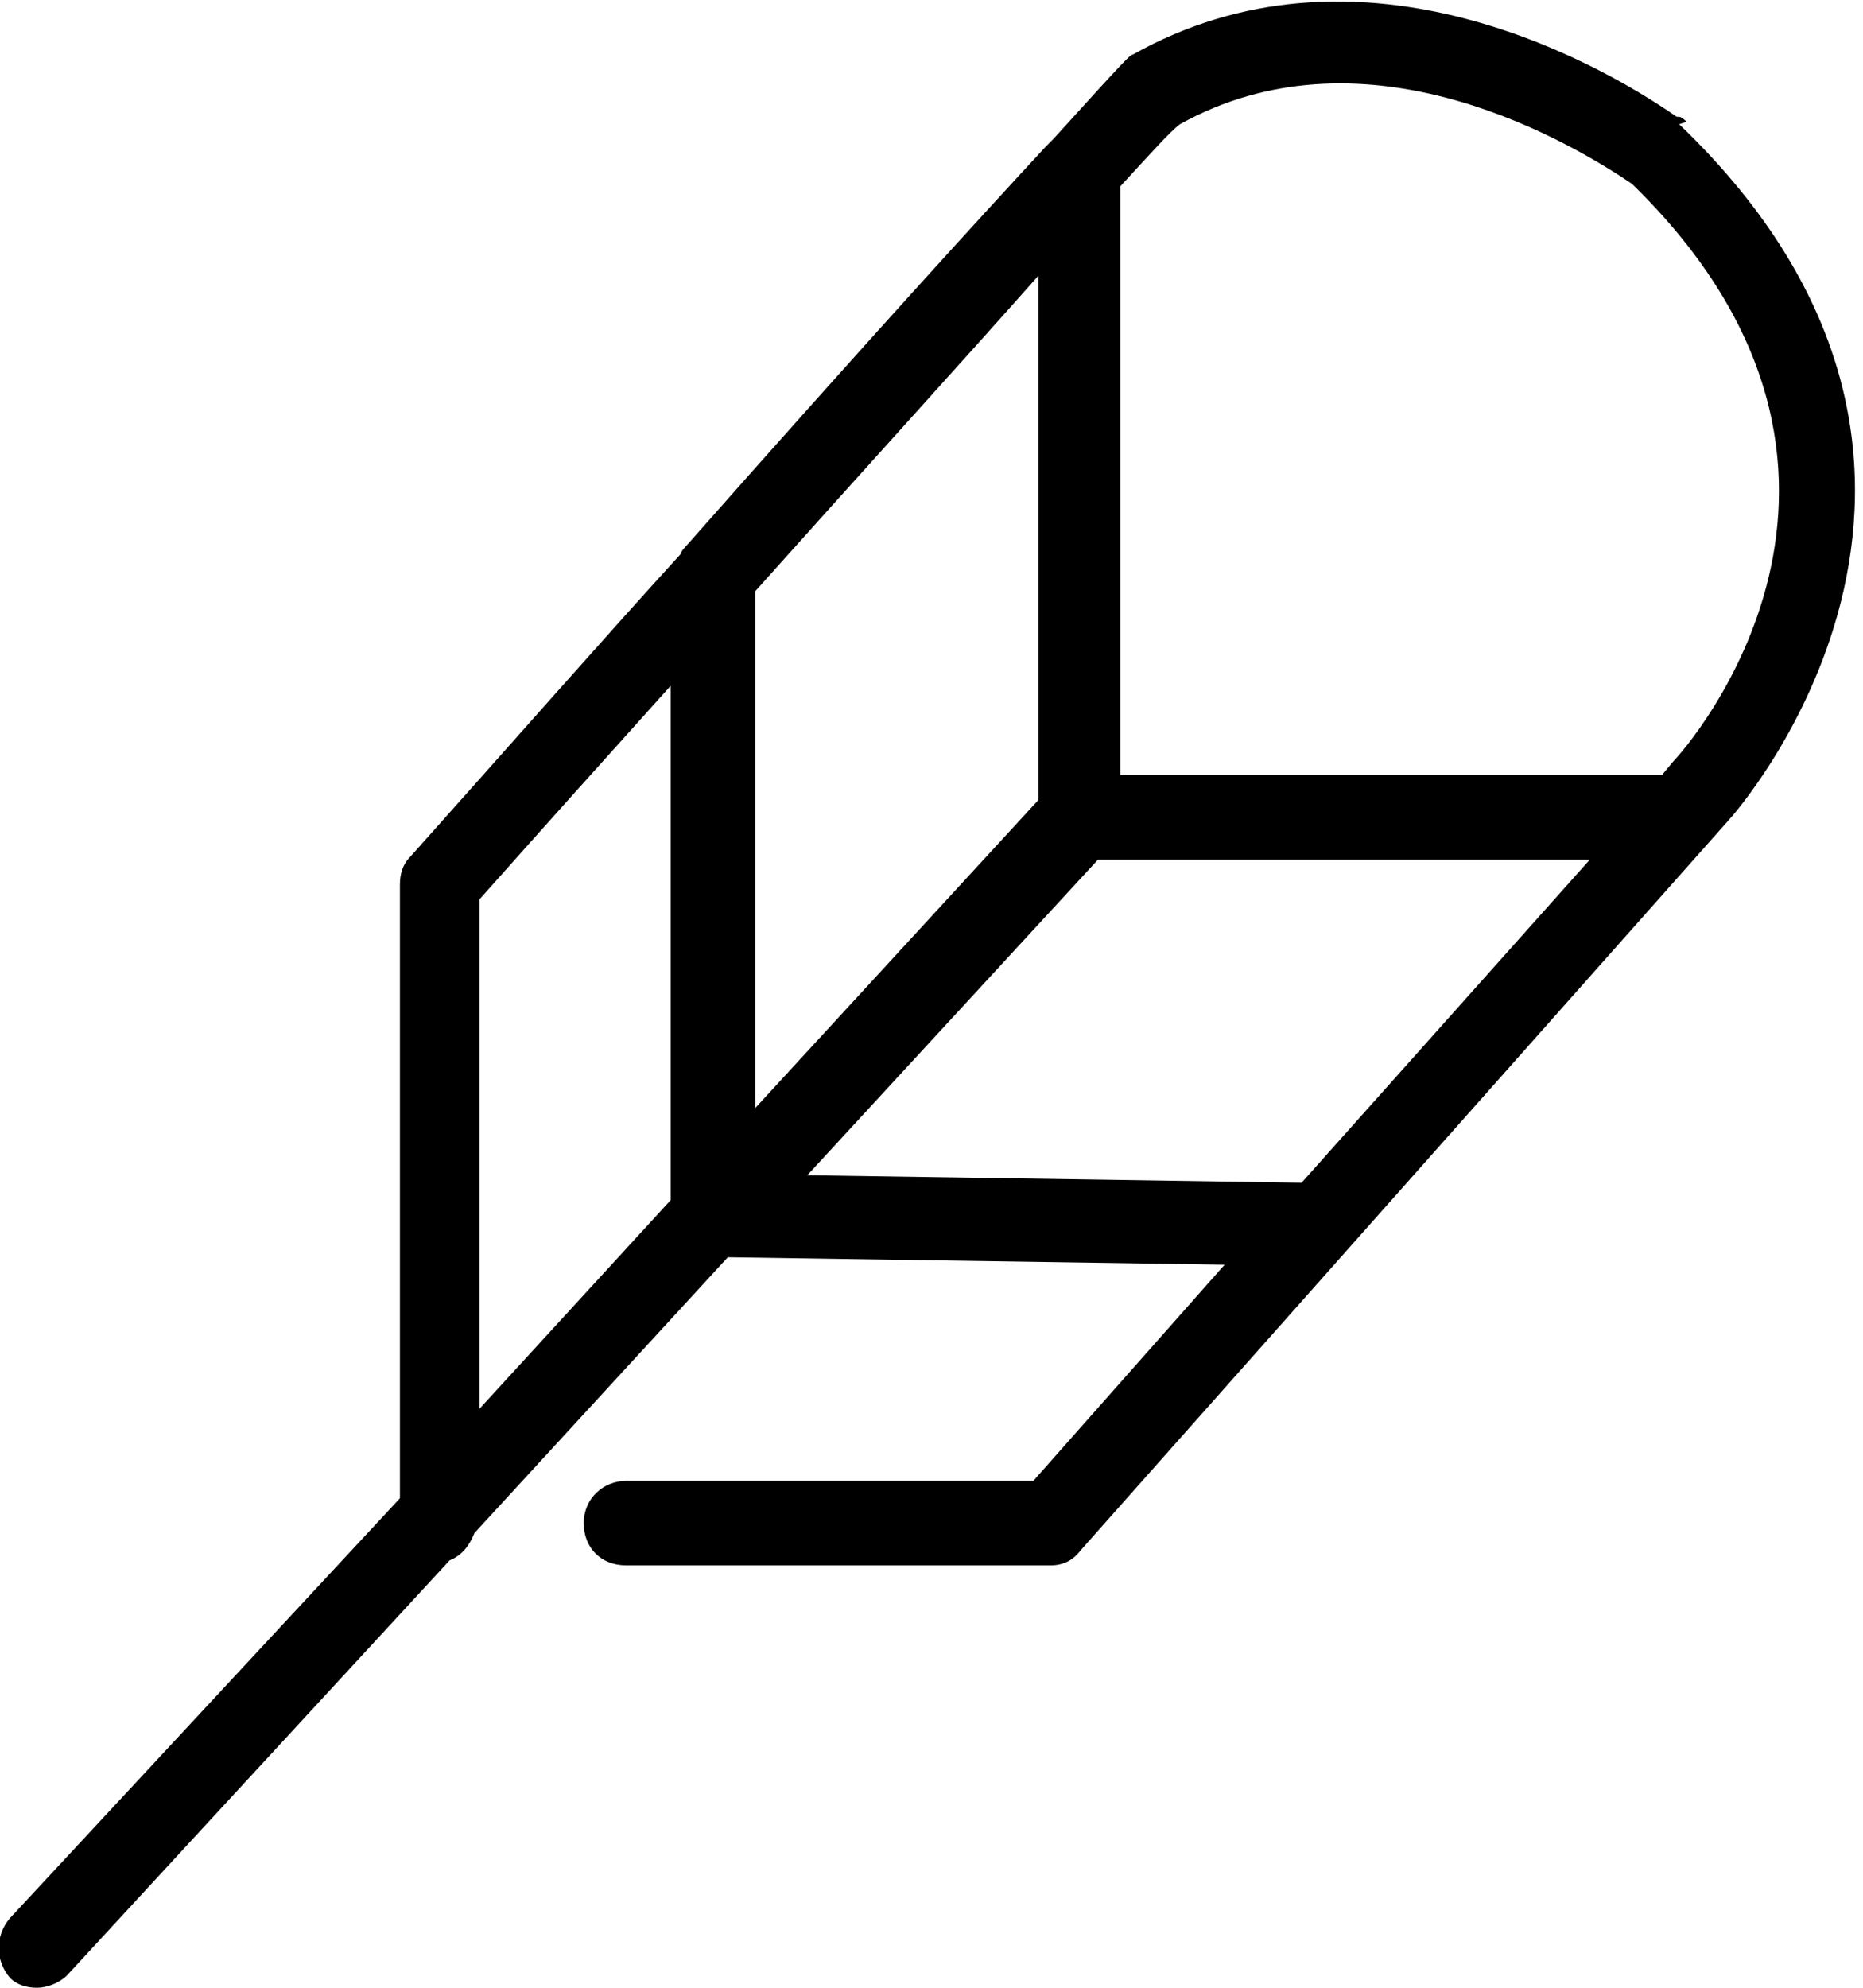 <?xml version="1.0" encoding="UTF-8"?>
<svg xmlns="http://www.w3.org/2000/svg" viewBox="0 0 75 80">
  <path d="M67.9 4.9s-.2-.2-.3-.2h-.1c-3.6-2.5-13-7.5-21.9-2.5-.1 0-.3.2-3.2 3.4l-.3.3c-2.5 2.7-6.9 7.5-14.5 16.1 0 0-.2.2-.2.3-3.1 3.4-6.7 7.5-10.9 12.2-.3.3-.4.7-.4 1.1v24.7L.4 77.2c-.6.7-.6 1.7 0 2.4.3.3.7.4 1.1.4s.9-.2 1.2-.5l15.4-16.7c.5-.2.8-.6 1-1.1l10.2-11.1 20 .3-7.7 8.7H25.2c-.9 0-1.7.7-1.7 1.7s.7 1.7 1.7 1.7h17.1c.5 0 .9-.2 1.2-.6L69.6 33c.1-.1 12.6-14-2-28ZM41.8 32.2 30.4 44.6V23.8c4.2-4.7 8.3-9.2 11.4-12.7v21Zm-22.5 4c2.4-2.7 5-5.6 7.7-8.6v20.7l-7.7 8.4V36.2Zm13.2 11.1 11.7-12.7H64l-11.6 13-19.9-.3Zm34.9-16.7-.5.6H45.1V7.5c1.2-1.3 2-2.2 2.4-2.5 7.2-4 15.1.3 18.2 2.4 12 11.7 2.1 22.8 1.7 23.2Z"></path>
</svg>
